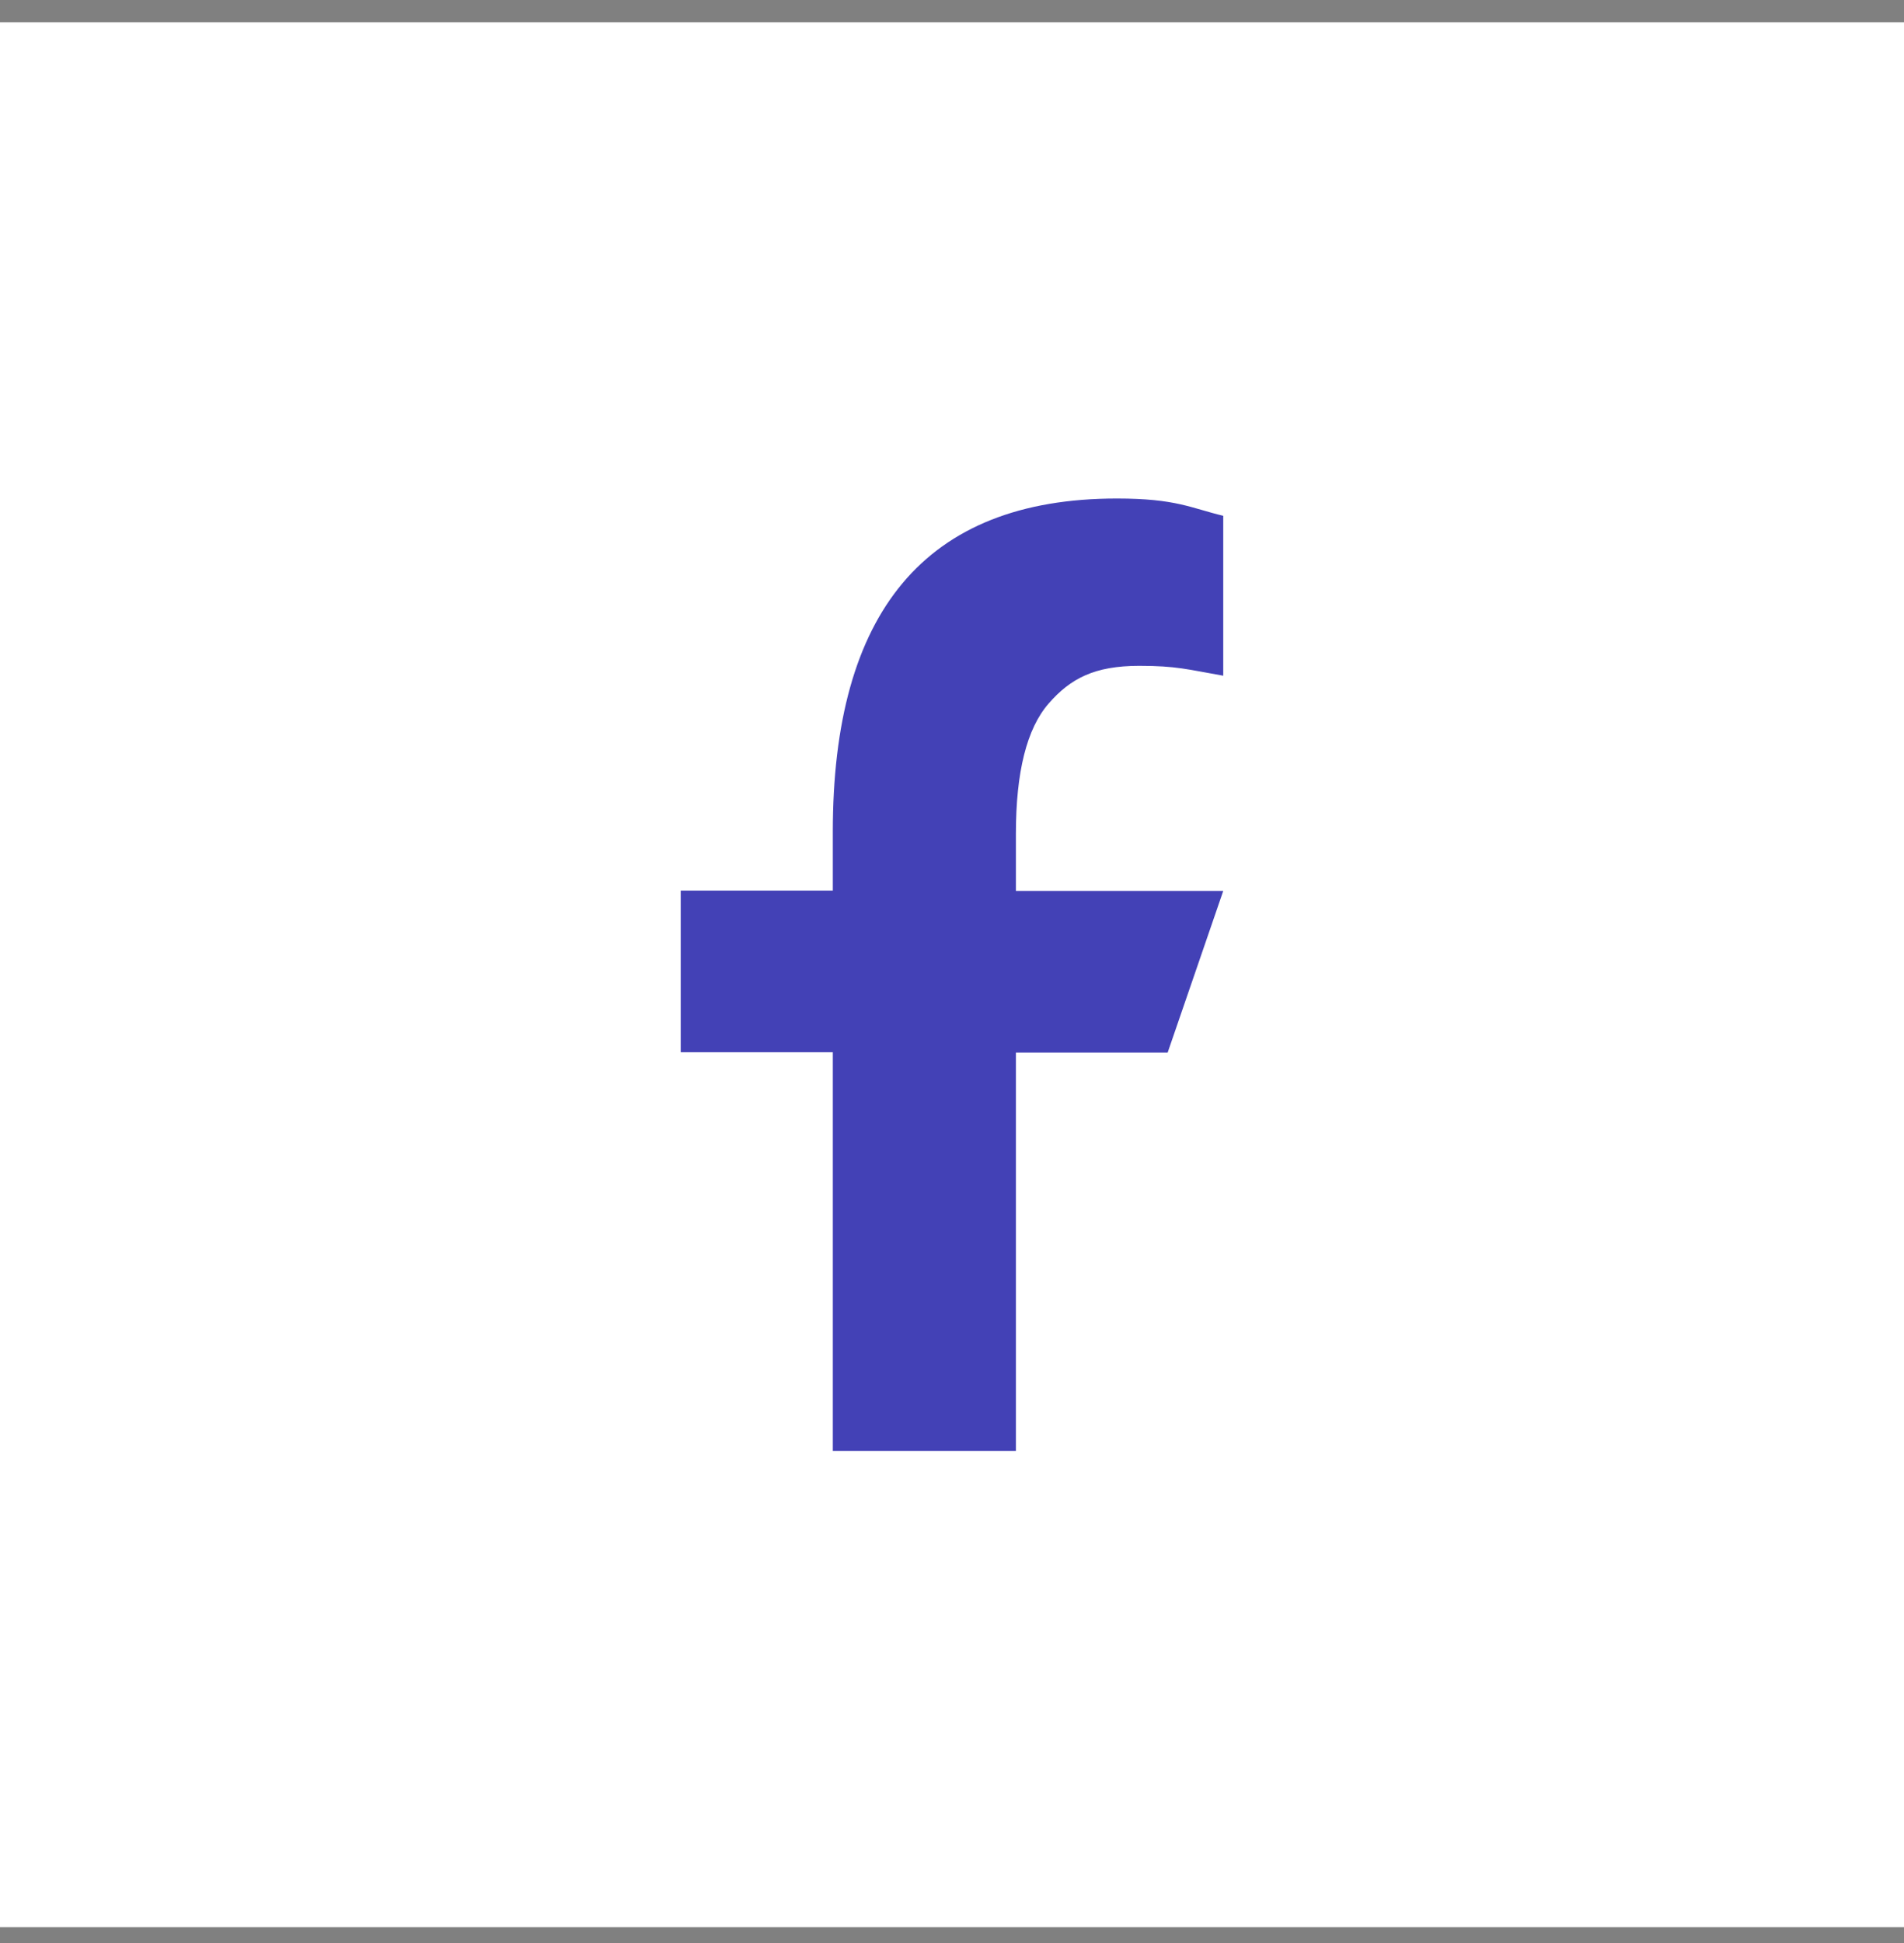 <svg width="50" height="51" viewBox="0 0 50 51" fill="none" xmlns="http://www.w3.org/2000/svg">
<rect x="0" y="0" width="50" height="51" fill="#808080" stroke="none"/>
<rect width="50" height="50" transform="translate(0 0.585)" fill="white"/>
<path d="M26.678 27.619V38.085H21.87V27.619H17.876V23.376H21.87V21.832C21.87 16.099 24.265 13.085 29.331 13.085C30.885 13.085 31.273 13.335 32.123 13.539V17.736C31.171 17.57 30.903 17.477 29.914 17.477C28.74 17.477 28.111 17.81 27.538 18.466C26.965 19.123 26.678 20.26 26.678 21.887V23.385H32.123L30.663 27.629H26.678V27.619Z" fill="#4341B6"/>
</svg>
